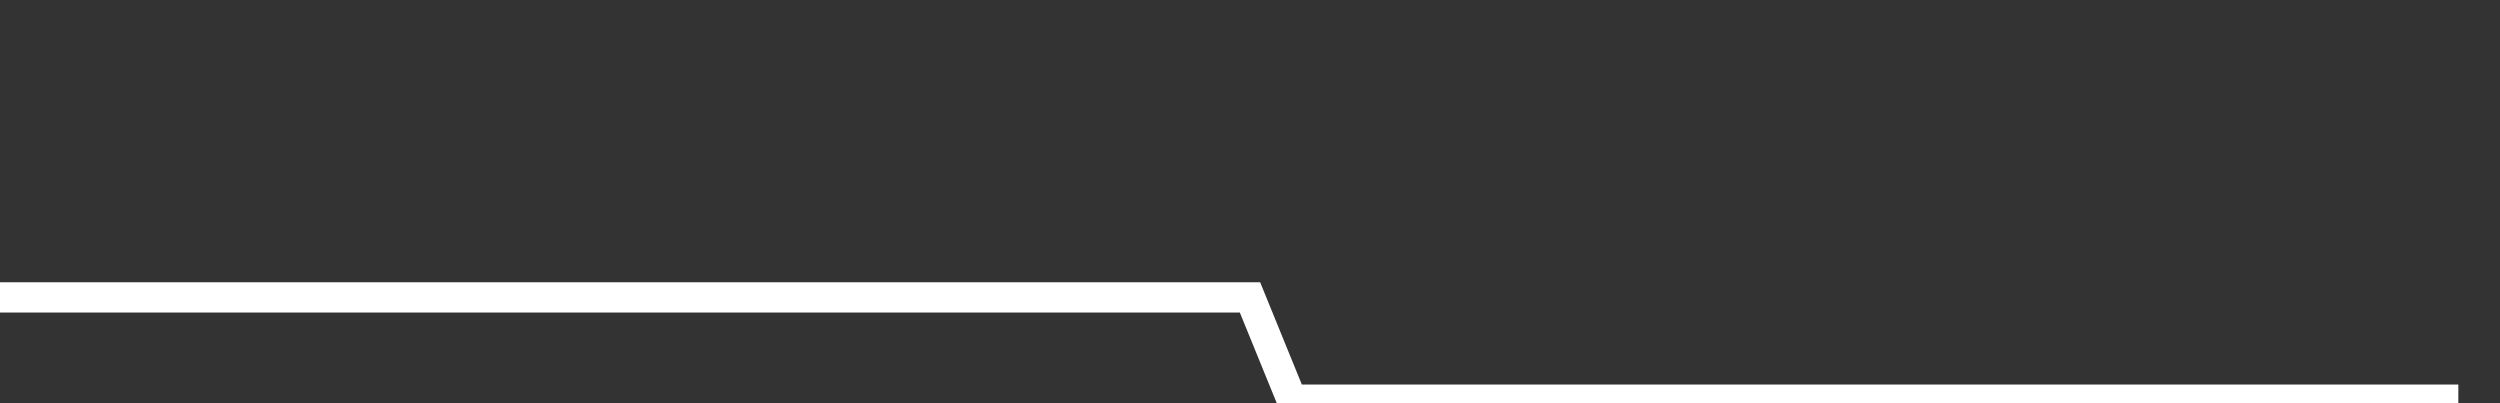 <svg xmlns="http://www.w3.org/2000/svg" width="248" height="40" viewBox="0 0 248 40" shape-rendering="auto"><rect x="0" y="0" width="248" height="40" fill="#333333" stroke="none"/><polyline points="0, 29.504 4.133, 29.504 8.267, 29.504 12.4, 29.504 16.533, 29.504 20.667, 29.504 24.8, 29.504 28.933, 29.504 33.067, 29.504 37.2, 29.504 41.333, 29.504 45.467, 29.504 49.6, 29.504 53.733, 29.504 57.867, 29.504 62, 29.504 66.133, 29.504 70.267, 29.504 74.4, 29.504 78.533, 29.504 82.667, 29.504 86.8, 29.504 90.933, 29.504 95.067, 29.504 99.2, 29.504 103.333, 29.504 107.467, 29.504 111.6, 29.504 115.733, 29.504 119.867, 29.504 124, 29.504 128.133, 39.644 132.267, 39.644 136.4, 39.644 140.533, 39.644 144.667, 39.644 148.8, 39.644 152.933, 39.644 157.067, 39.644 161.2, 39.644 165.333, 39.644 169.467, 39.644 173.6, 39.644 177.733, 39.644 181.867, 39.644 186, 39.644 190.133, 39.644 194.267, 39.644 198.4, 39.644 202.533, 39.644 206.667, 39.644 210.8, 39.644 214.933, 39.644 219.067, 39.644 223.2, 39.644 227.333, 39.644 231.467, 39.644 235.6, 39.644 239.733, 39.644 243.867, 39.644 248" stroke="#fff" stroke-width="3" stroke-opacity="1" fill="none" fill-opacity="0"></polyline></svg>